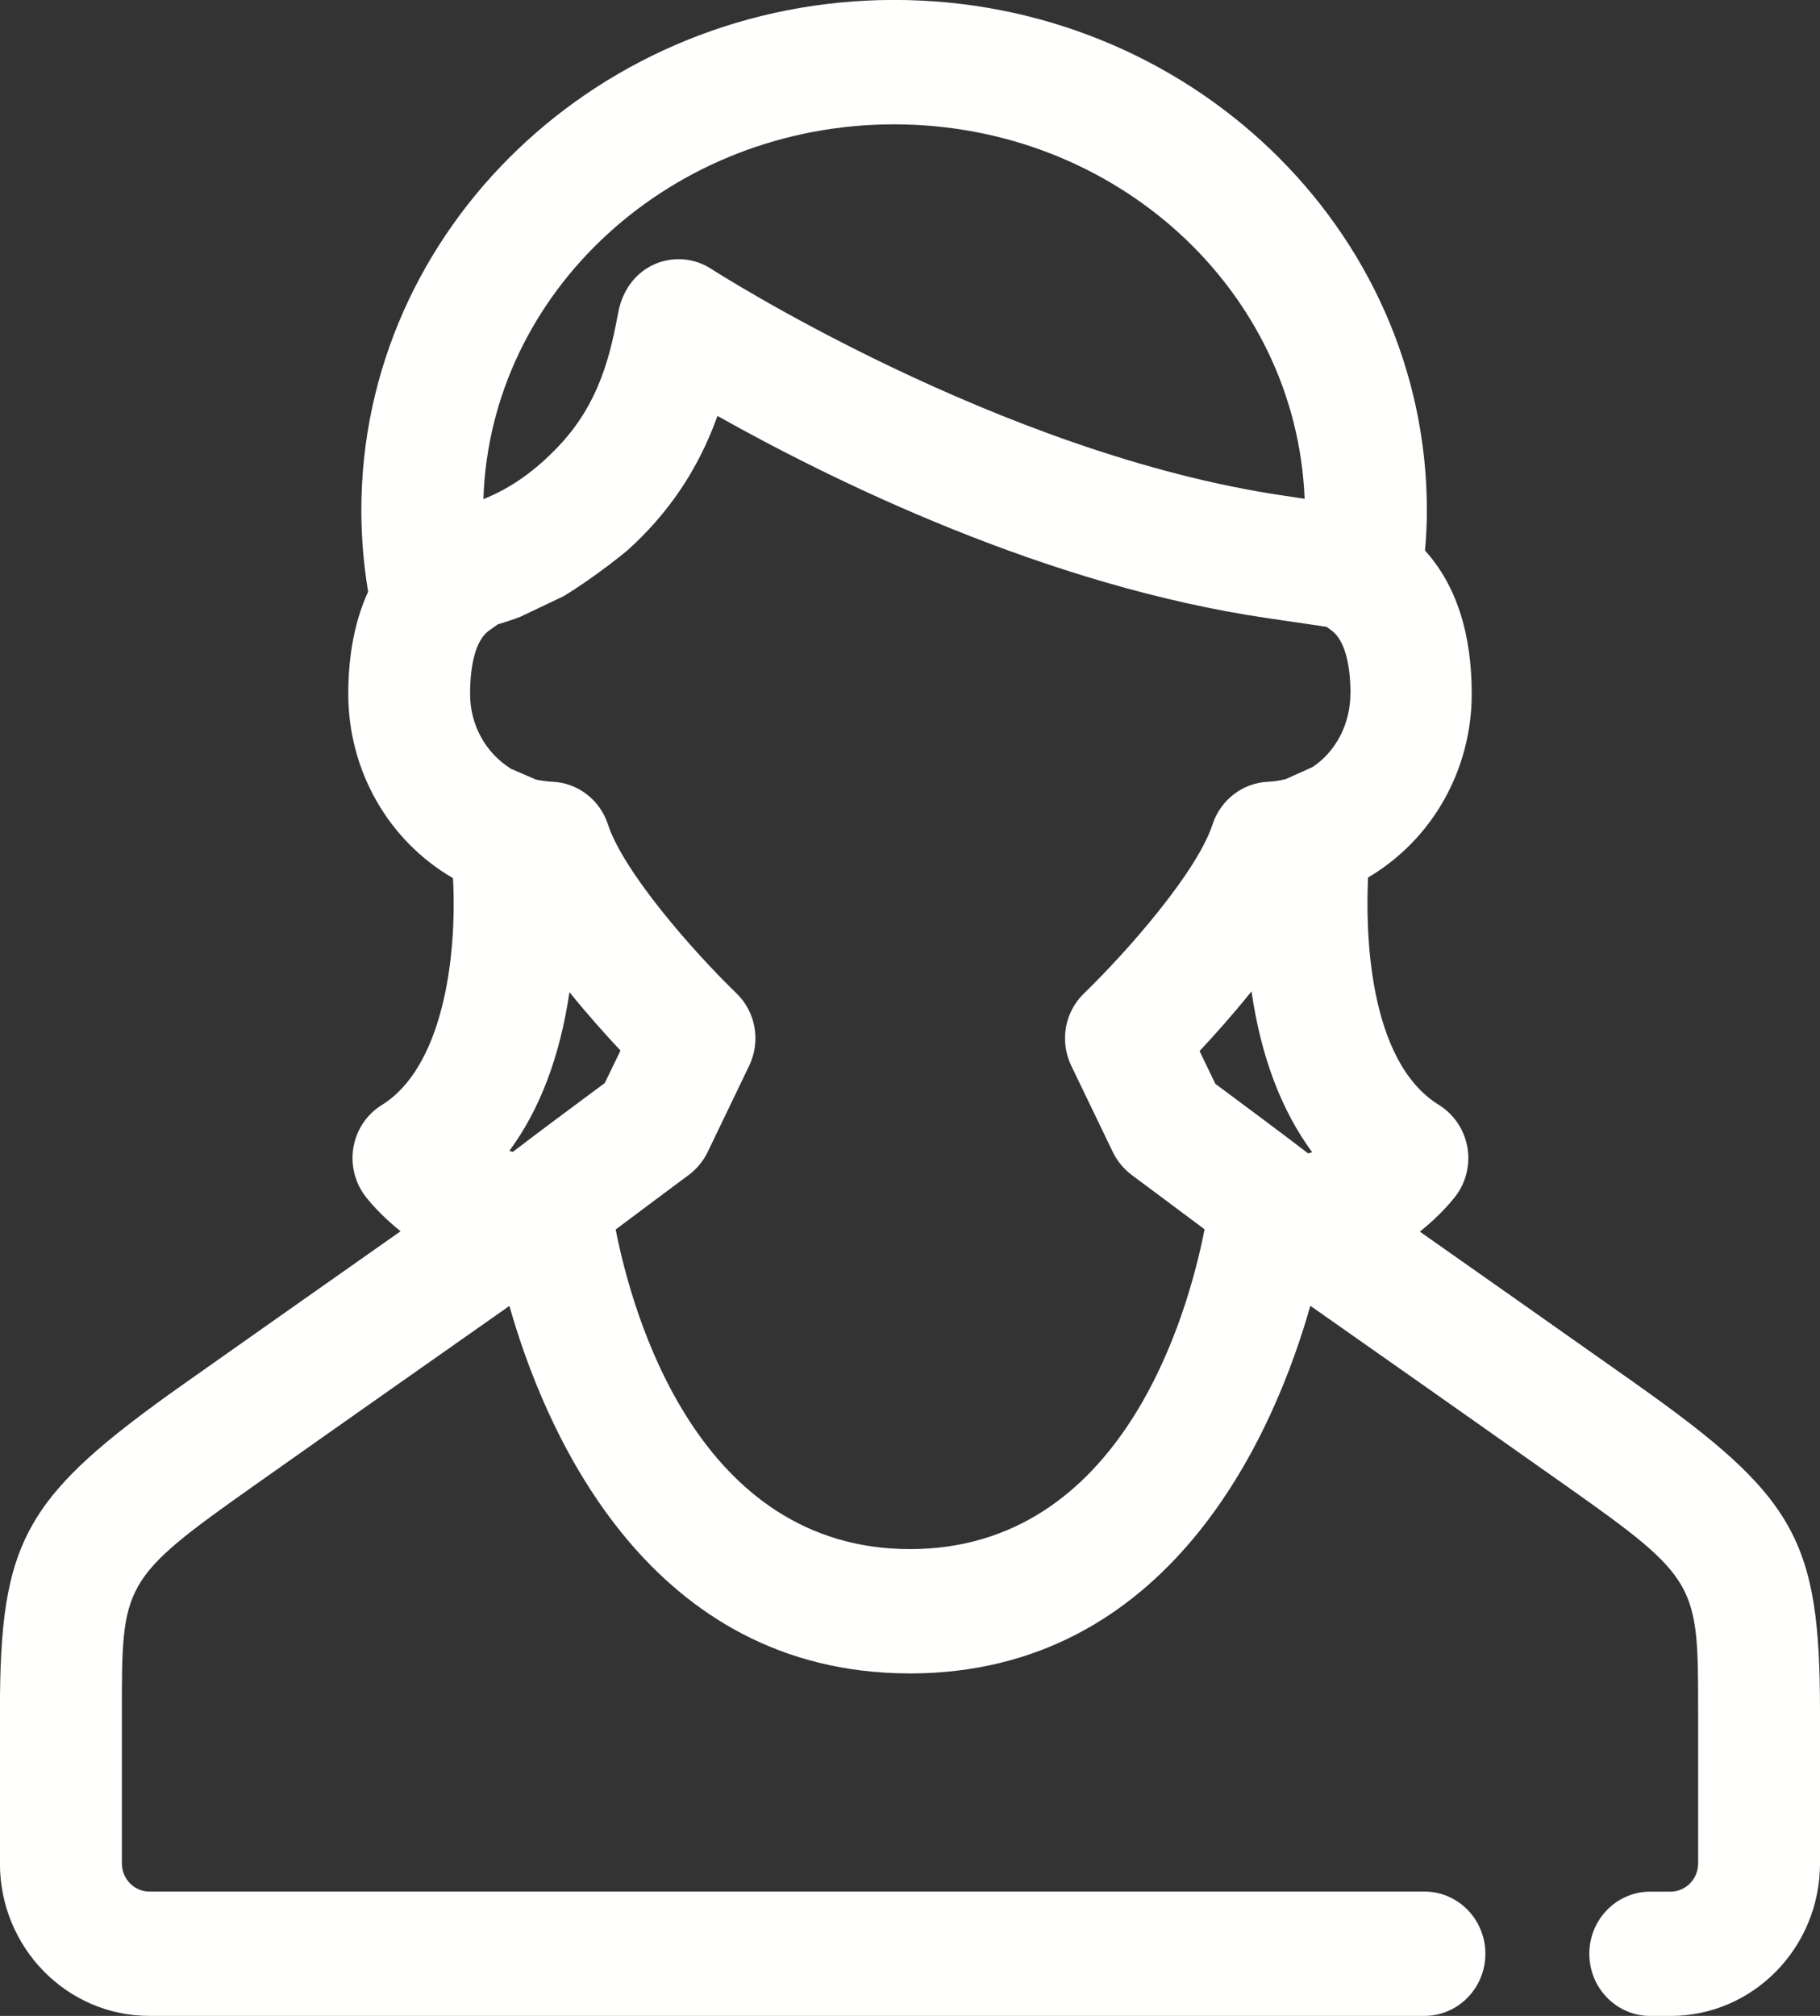 <?xml version="1.0" encoding="UTF-8"?><svg xmlns="http://www.w3.org/2000/svg" xmlns:xlink="http://www.w3.org/1999/xlink" xmlns:avocode="https://avocode.com/" id="SVGDoc63472dfe5c1e0" width="28px" height="31px" version="1.1" viewBox="0 0 28 31" aria-hidden="true"><rect x="0" y="0" width="28" height="31" fill="#333333" stroke="none"/><defs><linearGradient class="cerosgradient" data-cerosgradient="true" id="CerosGradient_id08328822f" gradientUnits="userSpaceOnUse" x1="50%" y1="100%" x2="50%" y2="0%"><stop offset="0%" stop-color="#d1d1d1"/><stop offset="100%" stop-color="#d1d1d1"/></linearGradient><linearGradient/></defs><g><g><path d="M25.159,21.274c2.469,1.743 2.841,2.403 2.841,5.045v2.337c0,1.295 -1.03,2.345 -2.3,2.345h-0.311c-0.518,0 -0.938,-0.428 -0.938,-0.956c0,-0.528 0.42,-0.956 0.938,-0.956h0.311c0.235,0 0.425,-0.194 0.425,-0.433v-2.337c0,-1.961 0,-2.038 -2.033,-3.472c-1.361,-0.961 -2.912,-2.051 -3.933,-2.767c-0.527,1.86 -2.063,5.534 -5.972,5.651l-0.187,0.003l-0.211,-0.004c-3.896,-0.13 -5.426,-3.793 -5.952,-5.648c-1.021,0.717 -2.57,1.804 -3.93,2.765c-2.032,1.434 -2.032,1.511 -2.032,3.472v2.336c0,0.239 0.19,0.433 0.425,0.433h19.614c0.518,0 0.938,0.428 0.938,0.956c0,0.528 -0.42,0.956 -0.938,0.956h-19.615c-1.27,0 -2.3,-1.05 -2.3,-2.345v-2.337c0,-2.642 0.372,-3.302 2.841,-5.045c1.112,-0.785 2.351,-1.656 3.323,-2.339c-0.318,-0.254 -0.504,-0.487 -0.544,-0.54c-0.164,-0.218 -0.229,-0.495 -0.18,-0.762c0.049,-0.266 0.208,-0.499 0.436,-0.64c0.916,-0.567 1.162,-2.207 1.094,-3.488c-0.996,-0.578 -1.611,-1.654 -1.611,-2.834c0,-0.602 0.103,-1.13 0.306,-1.572c-0.002,-0.008 -0.003,-0.017 -0.005,-0.025c-0.066,-0.409 -0.1,-0.822 -0.1,-1.226c0,-4.327 3.677,-7.848 8.197,-7.848c4.519,0 8.196,3.52 8.196,7.848c0,0.199 -0.009,0.402 -0.029,0.619c0.477,0.526 0.719,1.267 0.719,2.204c0,1.171 -0.608,2.243 -1.595,2.824c-0.036,0.771 -0.019,2.812 1.091,3.498c0.226,0.14 0.385,0.373 0.435,0.638c0.05,0.269 -0.015,0.547 -0.178,0.762c-0.04,0.053 -0.227,0.29 -0.551,0.548c0.971,0.682 2.205,1.55 3.315,2.333zM7.438,7.675c0.391,-0.157 0.738,-0.393 1.073,-0.729l0.047,-0.048c0.687,-0.697 0.841,-1.508 0.955,-2.1c0.065,-0.34 0.268,-0.607 0.555,-0.734c0.286,-0.125 0.611,-0.099 0.871,0.069c0.044,0.029 4.435,2.846 8.812,3.489l0.32,0.048c-0.127,-3.212 -2.912,-5.758 -6.316,-5.758c-3.421,0 -6.216,2.569 -6.318,5.763zM9.304,16.655l0.242,-0.5c-0.225,-0.239 -0.505,-0.551 -0.785,-0.898c-0.146,0.989 -0.456,1.807 -0.925,2.441c0.018,0.005 0.037,0.01 0.055,0.015c0.26,-0.203 1.048,-0.788 1.413,-1.058zM20.187,17.718c-0.474,-0.642 -0.788,-1.471 -0.933,-2.473c-0.285,0.355 -0.571,0.674 -0.799,0.918l0.243,0.504c0.36,0.267 1.128,0.838 1.426,1.069c0.021,-0.005 0.043,-0.011 0.064,-0.017zM20.777,10.671c0,-0.486 -0.101,-0.83 -0.284,-0.97l-0.085,-0.062l-0.898,-0.132c-3.405,-0.495 -6.693,-2.111 -8.472,-3.111c-0.294,0.82 -0.752,1.5 -1.393,2.074c-0.01,0.008 -0.49,0.406 -0.976,0.699l-0.665,0.316c-0.104,0.04 -0.22,0.079 -0.343,0.115l-0.149,0.105c-0.181,0.14 -0.28,0.483 -0.28,0.967c0,0.473 0.235,0.903 0.629,1.15l0.382,0.165c0.065,0.015 0.162,0.03 0.26,0.035c0.385,0.016 0.727,0.278 0.849,0.653c0.239,0.733 1.312,1.955 1.975,2.597c0.3,0.287 0.38,0.736 0.2,1.114l-0.64,1.33c-0.068,0.139 -0.168,0.26 -0.289,0.351c-0.036,0.026 -0.644,0.478 -1.126,0.84c0.256,1.305 1.263,4.912 4.528,4.915c3.27,-0.003 4.276,-3.612 4.532,-4.918c-0.464,-0.348 -1.043,-0.777 -1.113,-0.83c-0.13,-0.096 -0.23,-0.218 -0.297,-0.355l-0.641,-1.33c-0.182,-0.379 -0.102,-0.828 0.2,-1.117c0.663,-0.642 1.736,-1.864 1.974,-2.596c0.123,-0.375 0.465,-0.638 0.851,-0.654c0.092,-0.004 0.185,-0.018 0.274,-0.041l0.412,-0.185c0.355,-0.234 0.583,-0.66 0.583,-1.124z" fill="#fffffe" fill-opacity="1"/></g></g></svg>